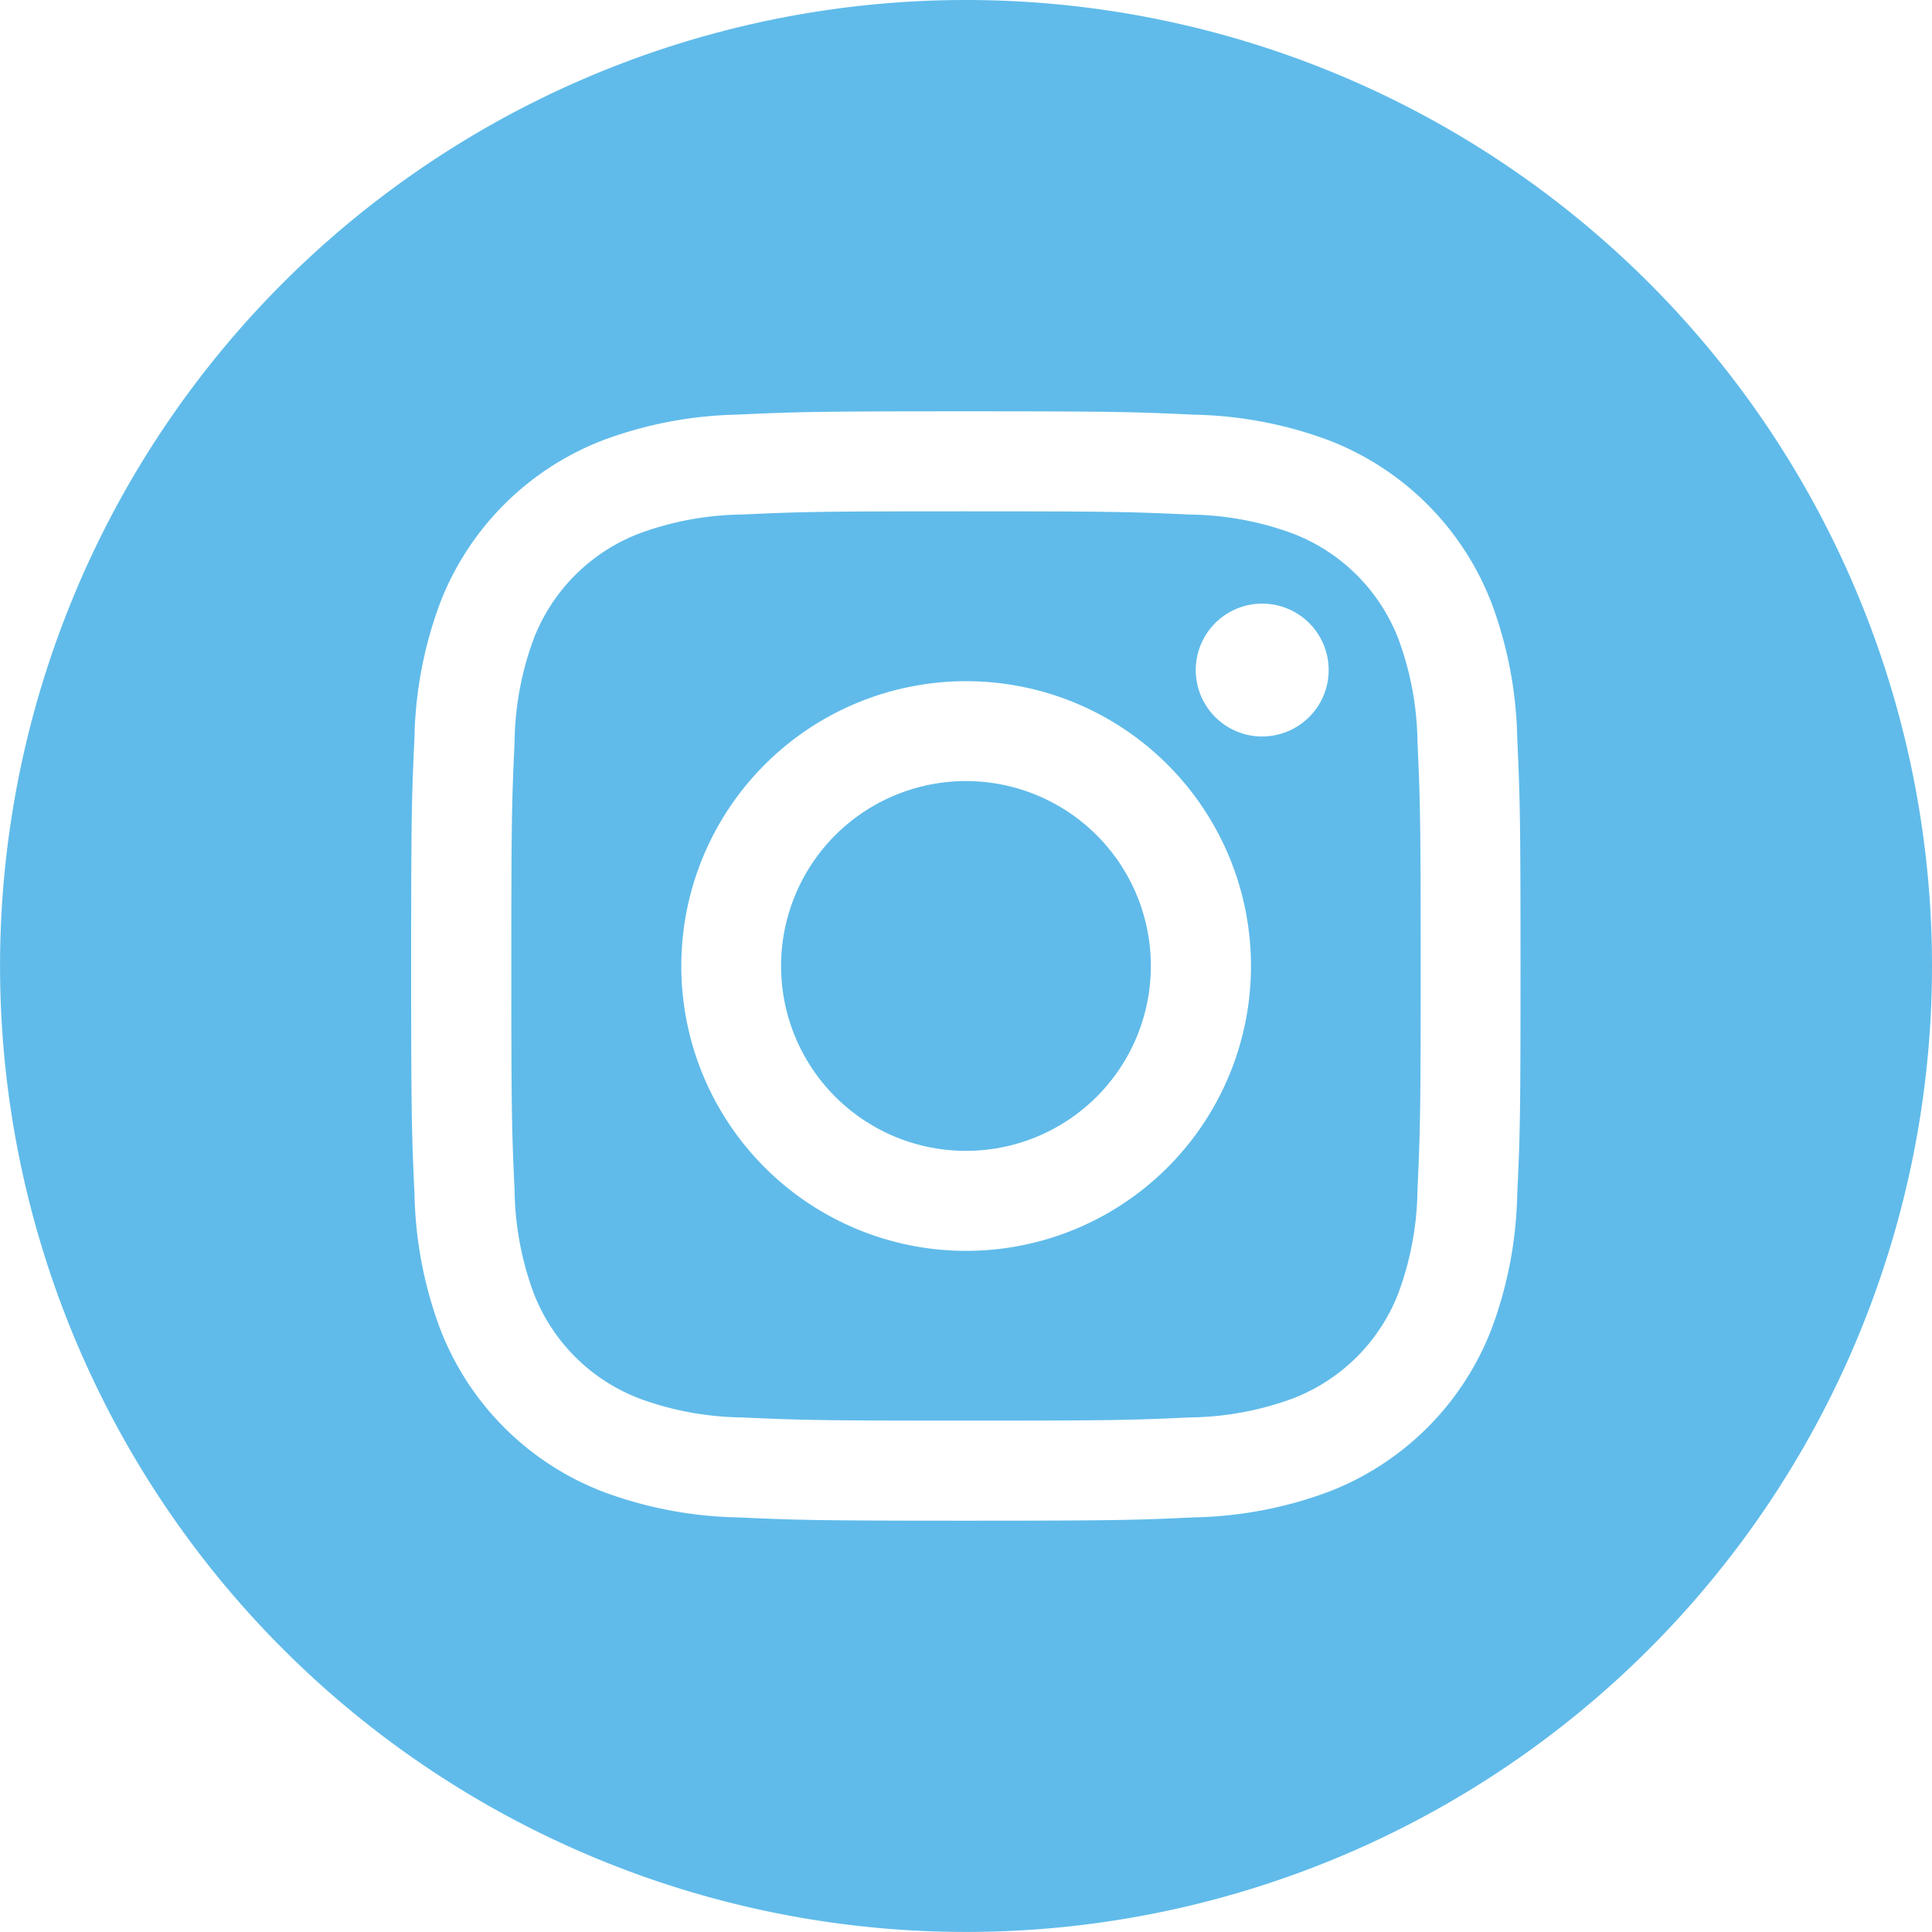 <svg height="34.891" viewBox="0 0 34.891 34.891" width="34.891" xmlns="http://www.w3.org/2000/svg"><g fill="#60bbea"><path d="m213.678 210.339a3.339 3.339 0 1 1 -3.339-3.339 3.339 3.339 0 0 1 3.339 3.339zm0 0" transform="translate(-192.894 -192.894)"/><path d="m151.506 137.793a3.317 3.317 0 0 0 -1.9-1.9 5.543 5.543 0 0 0 -1.86-.345c-1.057-.048-1.373-.059-4.048-.059s-2.992.01-4.048.058a5.546 5.546 0 0 0 -1.86.345 3.319 3.319 0 0 0 -1.9 1.9 5.545 5.545 0 0 0 -.345 1.86c-.048 1.056-.059 1.373-.059 4.048s.01 2.992.059 4.048a5.544 5.544 0 0 0 .345 1.86 3.317 3.317 0 0 0 1.9 1.9 5.536 5.536 0 0 0 1.86.345c1.056.048 1.373.058 4.048.058s2.992-.01 4.048-.058a5.536 5.536 0 0 0 1.86-.345 3.317 3.317 0 0 0 1.9-1.9 5.547 5.547 0 0 0 .345-1.86c.048-1.057.058-1.373.058-4.048s-.01-2.992-.058-4.048a5.536 5.536 0 0 0 -.345-1.859zm-7.806 11.052a5.144 5.144 0 1 1 5.144-5.144 5.144 5.144 0 0 1 -5.144 5.144zm5.347-9.289a1.2 1.2 0 1 1 1.2-1.2 1.2 1.2 0 0 1 -1.203 1.199zm0 0" transform="translate(-126.252 -126.255)"/><path d="m17.445 0a17.445 17.445 0 1 0 17.446 17.445 17.447 17.447 0 0 0 -17.446-17.445zm9.955 21.575a7.349 7.349 0 0 1 -.466 2.432 5.122 5.122 0 0 1 -2.93 2.93 7.355 7.355 0 0 1 -2.431.466c-1.068.049-1.409.06-4.13.06s-3.062-.012-4.13-.06a7.355 7.355 0 0 1 -2.431-.466 5.122 5.122 0 0 1 -2.93-2.93 7.348 7.348 0 0 1 -.466-2.431c-.049-1.069-.061-1.41-.061-4.13s.011-3.062.06-4.13a7.35 7.35 0 0 1 .465-2.432 5.126 5.126 0 0 1 2.93-2.93 7.356 7.356 0 0 1 2.432-.466c1.068-.049 1.409-.06 4.13-.06s3.062.012 4.13.061a7.358 7.358 0 0 1 2.432.465 5.124 5.124 0 0 1 2.93 2.93 7.349 7.349 0 0 1 .466 2.432c.049 1.068.06 1.409.06 4.13s-.009 3.061-.06 4.129zm0 0"/></g></svg>